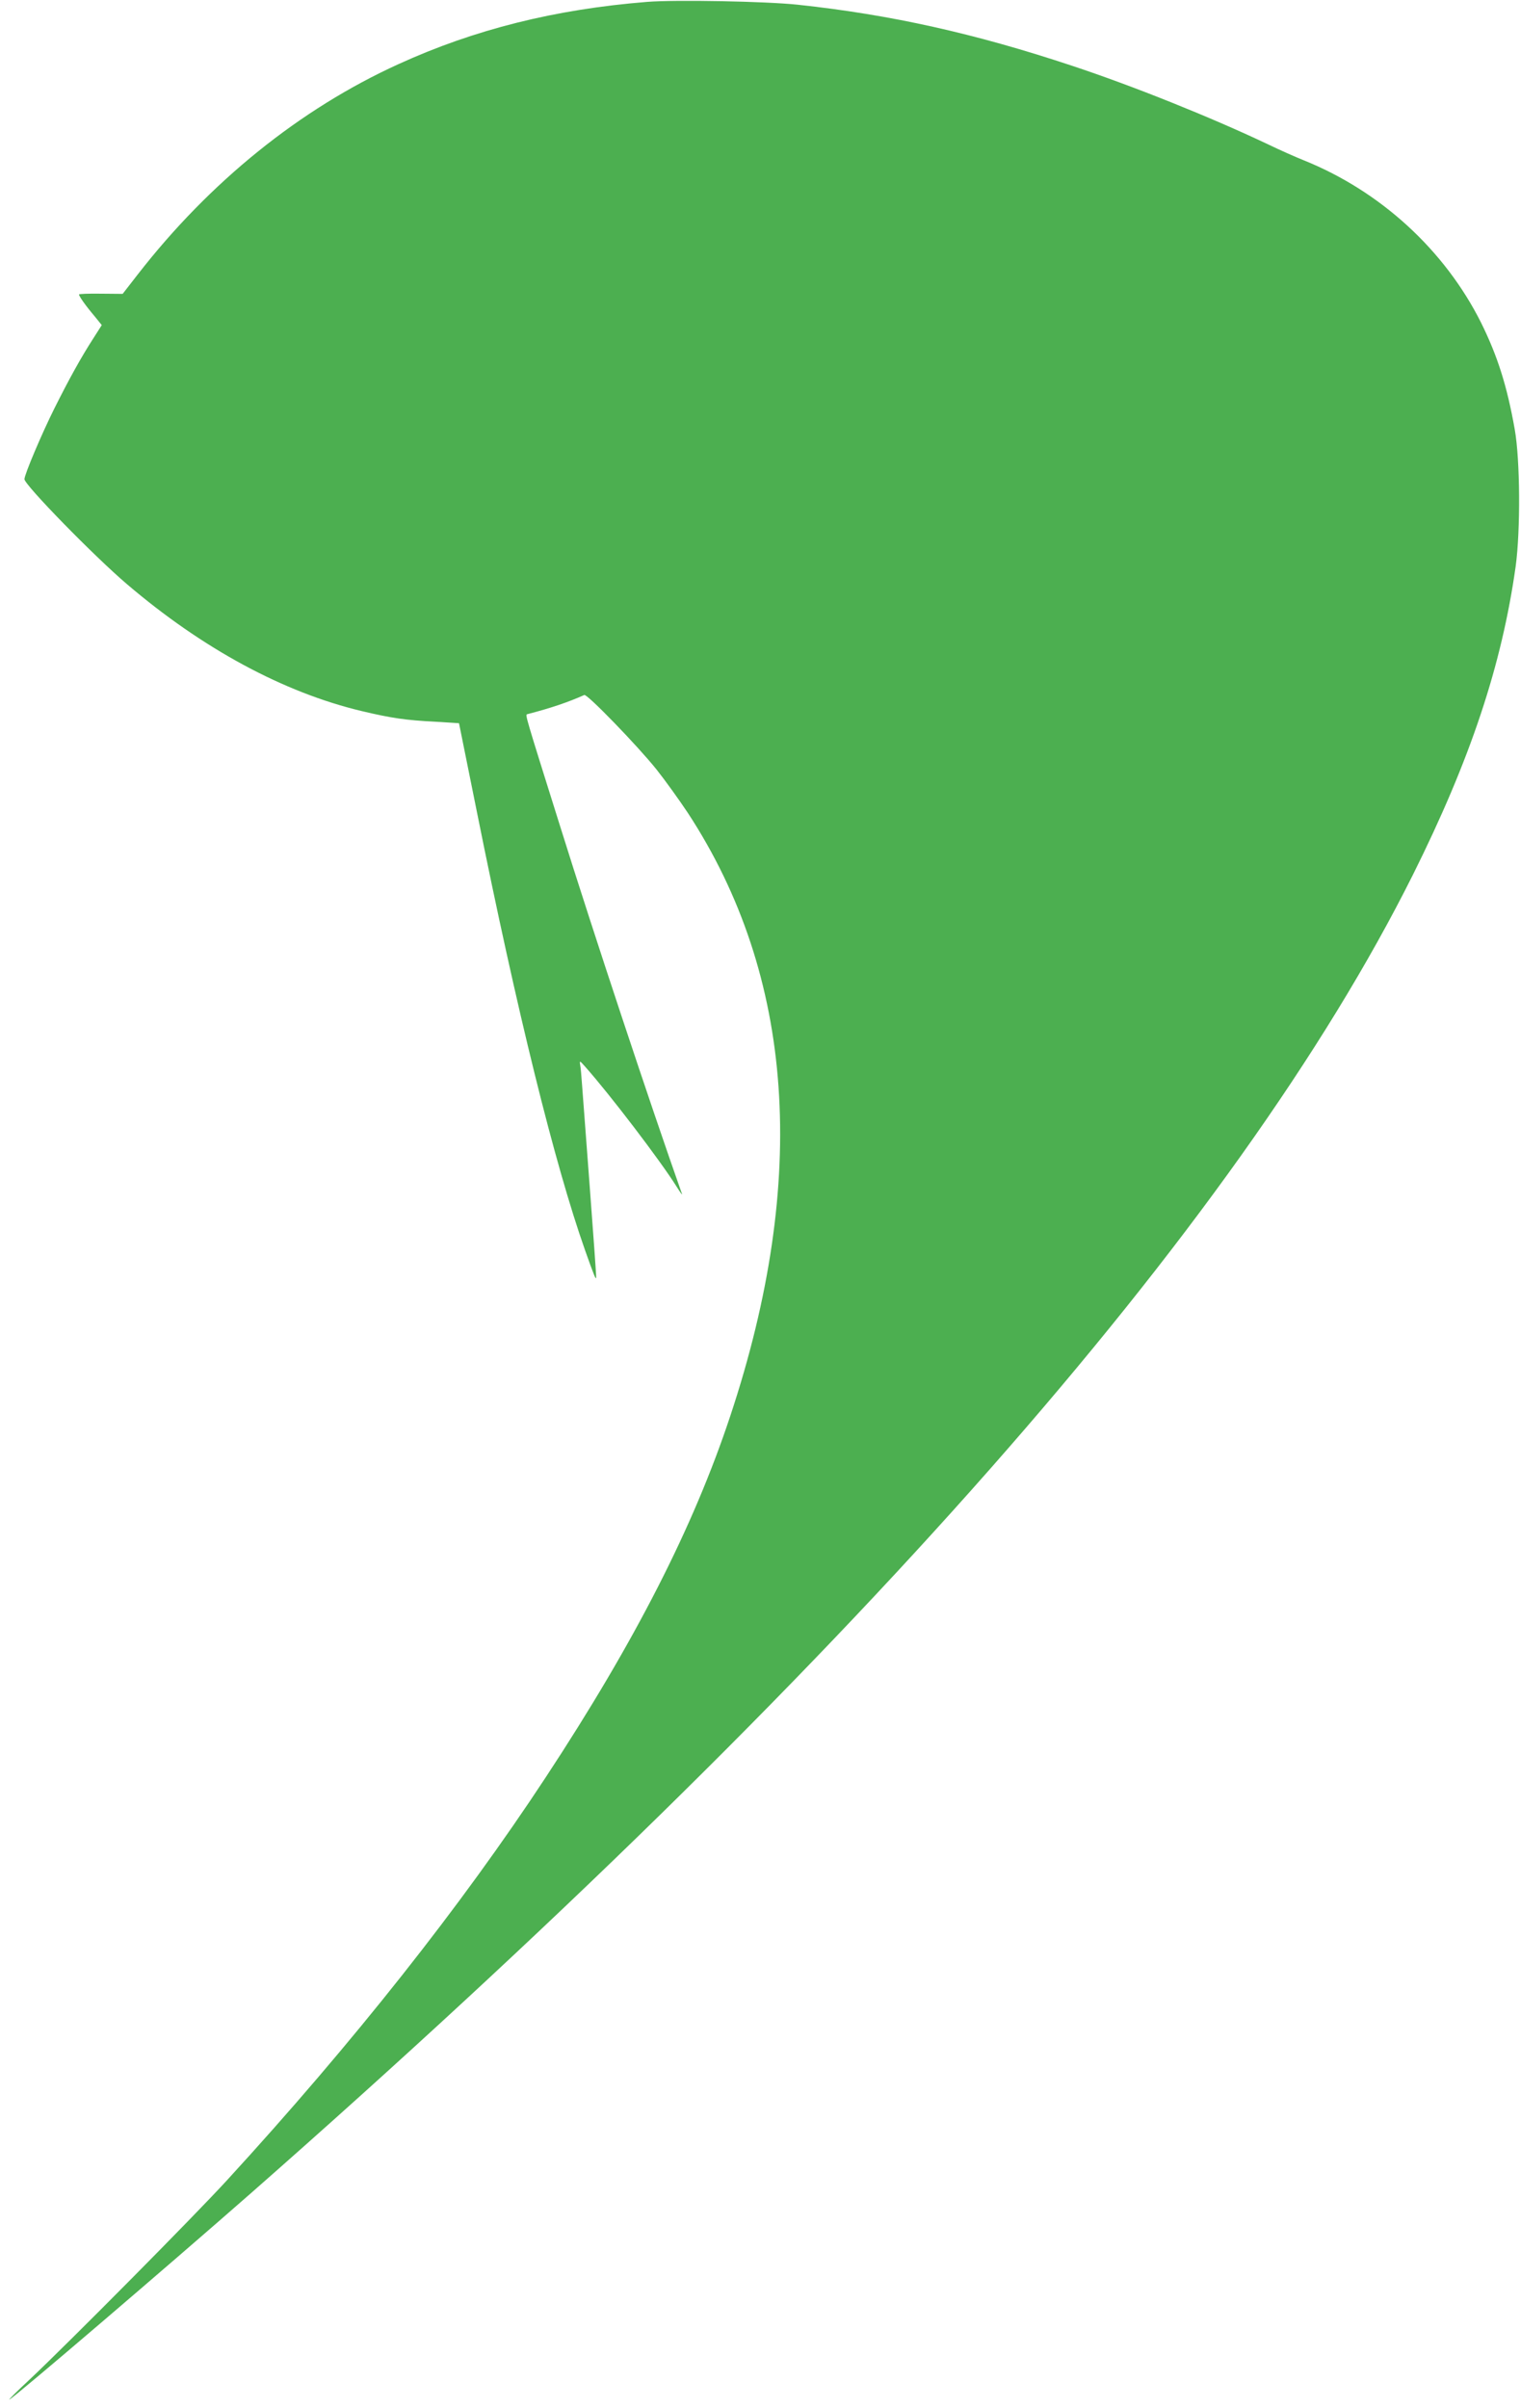 <?xml version="1.0" standalone="no"?>
<!DOCTYPE svg PUBLIC "-//W3C//DTD SVG 20010904//EN"
 "http://www.w3.org/TR/2001/REC-SVG-20010904/DTD/svg10.dtd">
<svg version="1.0" xmlns="http://www.w3.org/2000/svg"
 width="808pt" height="1280pt" viewBox="0 0 808 1280"
 preserveAspectRatio="xMidYMid meet">
<g transform="translate(0,1280) scale(0.1,-0.1)"
fill="#4caf50" stroke="none">
<path d="M3440 12790 c-488 -39 -917 -146 -1322 -331 -523 -238 -1003 -625
-1386 -1118 l-80 -103 -116 1 c-64 1 -116 -1 -116 -4 0 -10 37 -62 83 -116
l38 -47 -44 -69 c-66 -102 -131 -220 -207 -372 -68 -136 -160 -353 -160 -378
0 -30 371 -410 545 -558 402 -343 833 -576 1250 -675 156 -37 232 -48 388 -56
70 -4 127 -8 127 -8 0 -1 43 -213 95 -471 213 -1062 414 -1874 575 -2330 48
-136 59 -162 59 -144 1 10 -15 226 -34 480 -19 255 -38 500 -41 544 -3 44 -7
91 -10 105 -4 24 -2 23 27 -10 130 -146 400 -500 485 -636 20 -32 33 -50 29
-39 -168 475 -468 1379 -648 1955 -187 596 -186 591 -174 594 127 33 215 63
303 102 15 7 284 -271 384 -396 46 -58 120 -161 166 -230 567 -866 644 -1947
226 -3206 -196 -591 -506 -1198 -980 -1919 -450 -685 -1025 -1412 -1697 -2145
-178 -194 -831 -853 -1045 -1055 -69 -64 -118 -113 -110 -109 35 19 836 704
1285 1098 3172 2788 5240 5134 6176 7007 305 612 472 1112 546 1639 26 192 24
564 -5 728 -41 232 -92 391 -179 567 -194 387 -536 700 -945 864 -40 16 -126
54 -190 85 -304 144 -715 309 -1038 416 -517 172 -965 272 -1460 325 -170 18
-649 27 -800 15z"/>
</g>
</svg>
